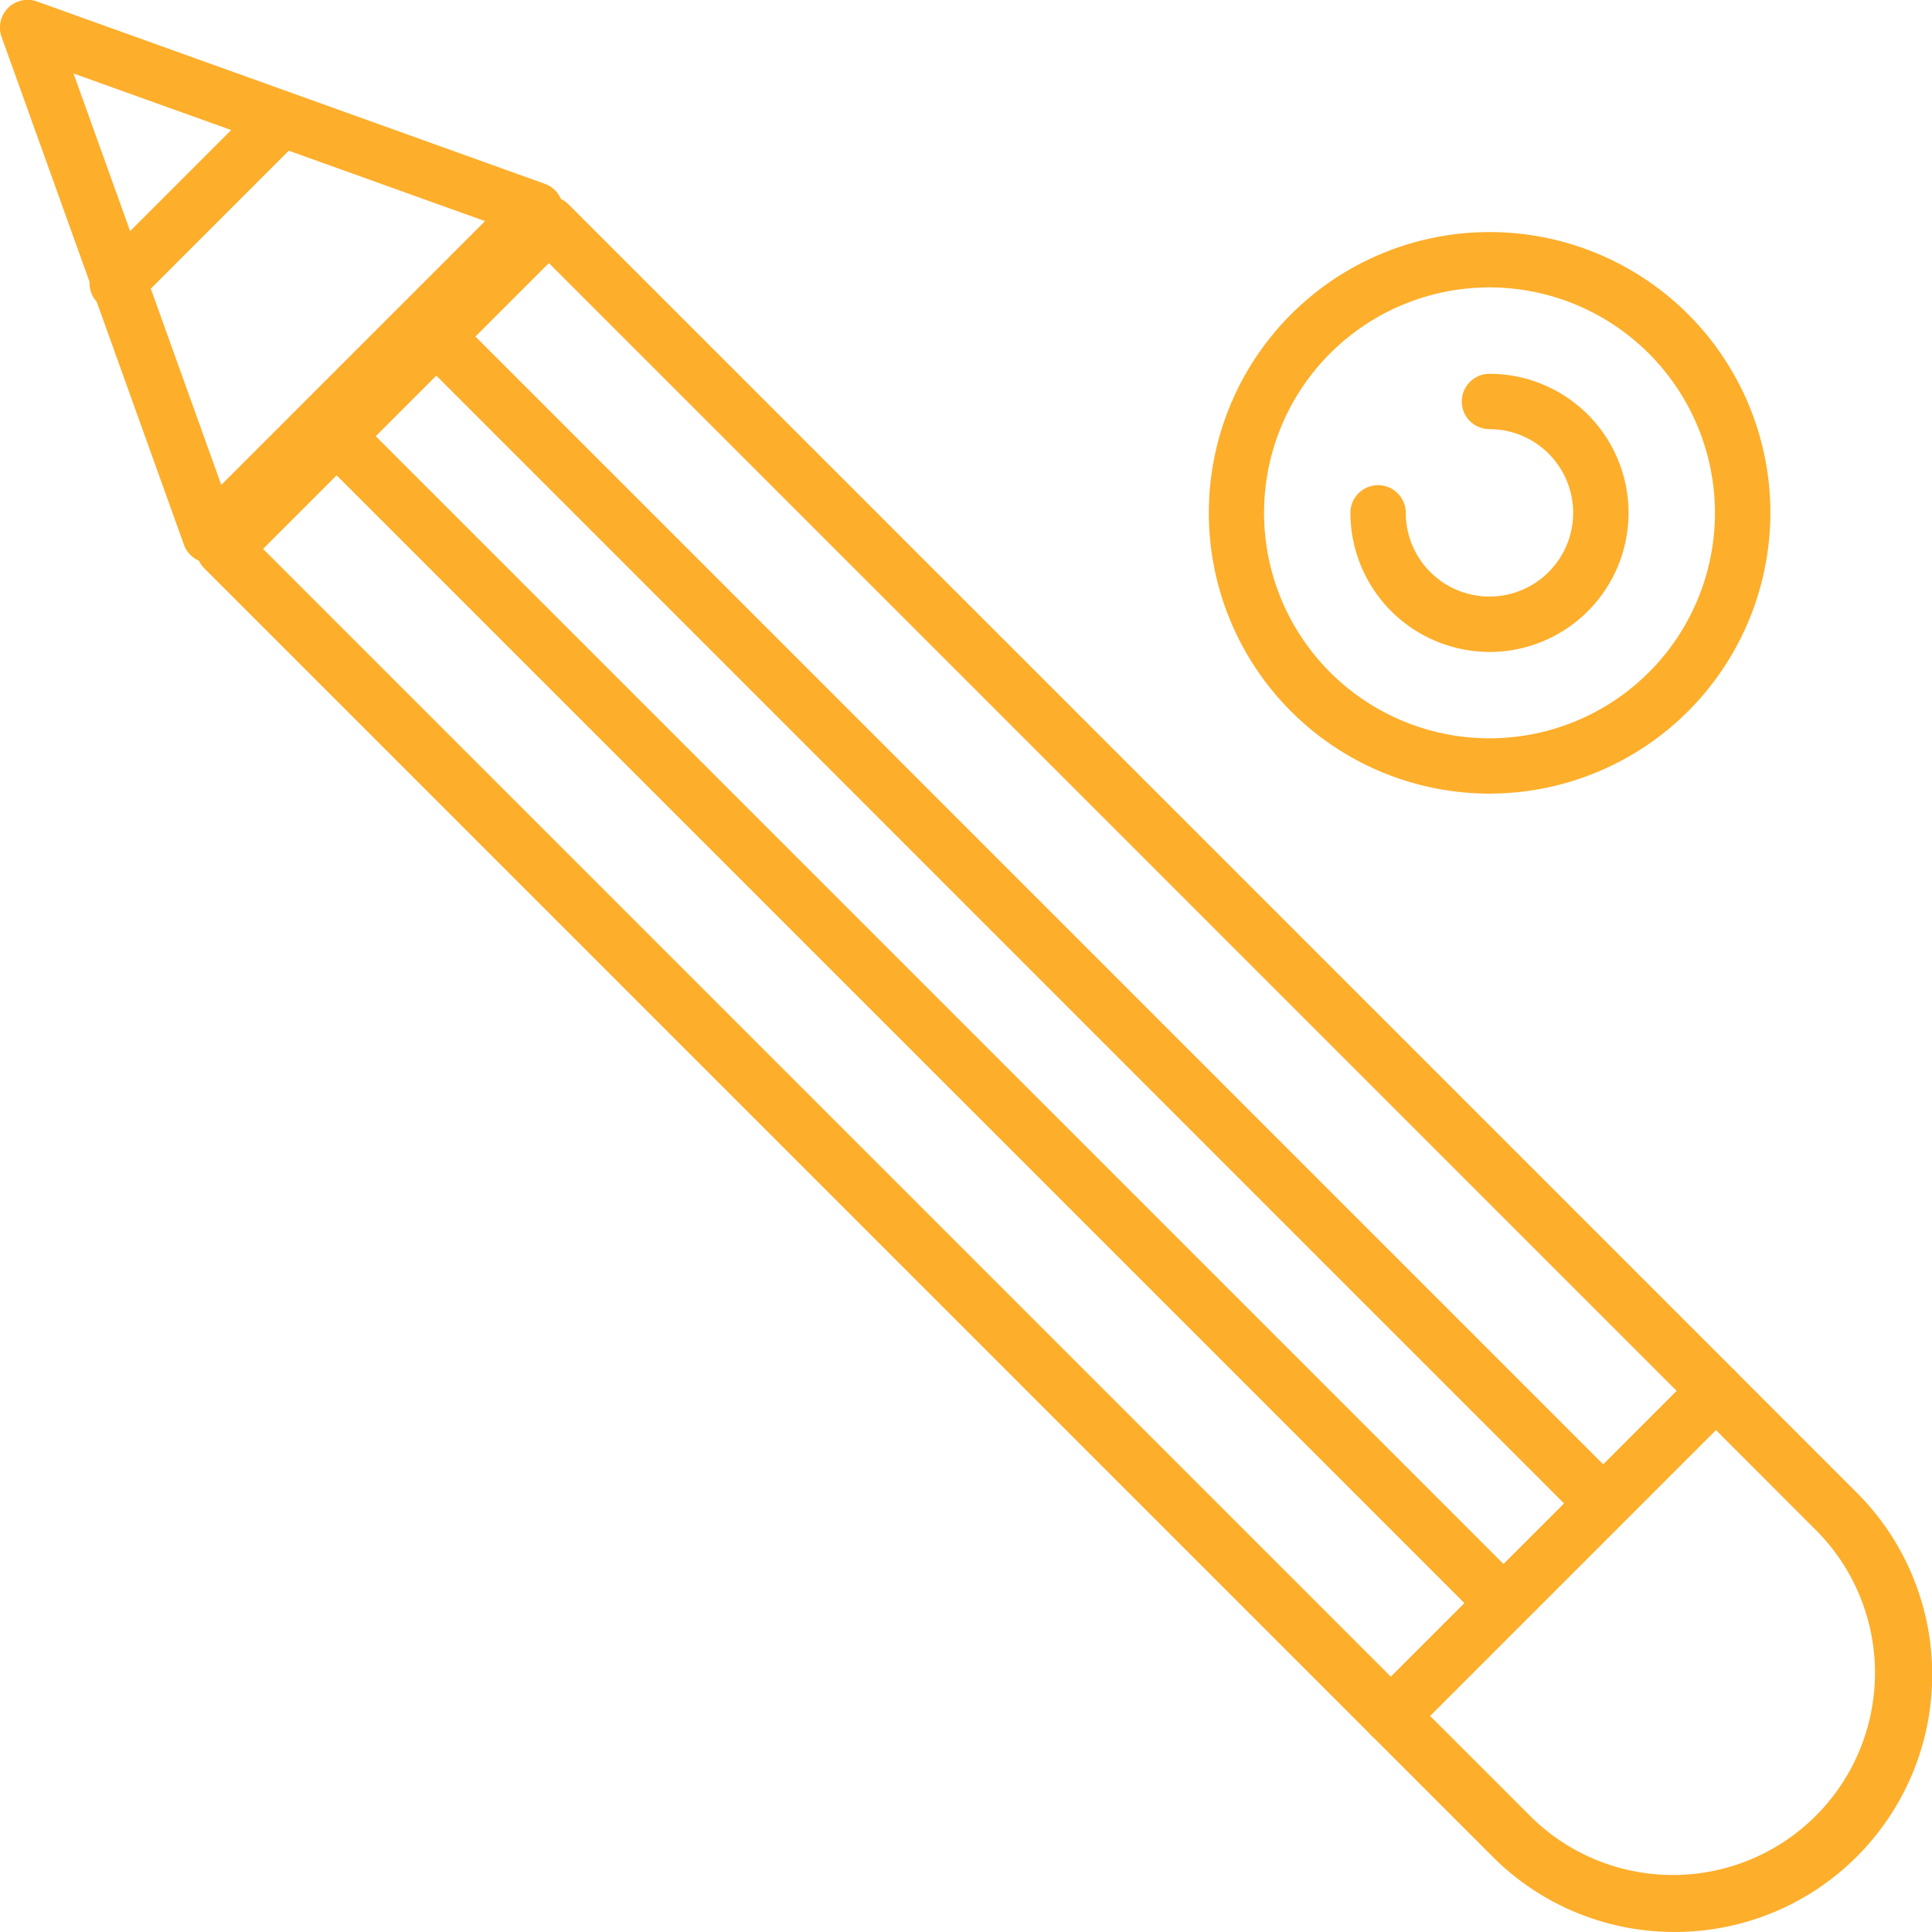 <?xml version="1.0" encoding="utf-8"?><svg xmlns="http://www.w3.org/2000/svg" width="76.173" height="76.172" viewBox="0 0 76.173 76.172">
  <g id="Grupo_440" data-name="Grupo 440" transform="translate(0 0)">
    <g id="Grupo_425" data-name="Grupo 425" transform="translate(47.656 9.149)">
      <g id="Grupo_424" data-name="Grupo 424">
        <path id="Caminho_2355" data-name="Caminho 2355" d="M3549.826,2675.976A11.07,11.07,0,1,1,3560.9,2664.9,11.084,11.084,0,0,1,3549.826,2675.976Zm0-19.959a8.889,8.889,0,1,0,8.889,8.888A8.9,8.9,0,0,0,3549.826,2656.017Z" transform="translate(-3538.755 -2653.835)" fill="#fdae2b"/>
      </g>
    </g>
    <g id="Grupo_427" data-name="Grupo 427" transform="translate(53.243 14.736)">
      <g id="Grupo_426" data-name="Grupo 426">
        <path id="Caminho_2356" data-name="Caminho 2356" d="M3551.922,2672.484a5.49,5.49,0,0,1-5.484-5.483,1.091,1.091,0,1,1,2.182,0,3.3,3.3,0,1,0,3.3-3.3,1.091,1.091,0,0,1,0-2.182,5.483,5.483,0,1,1,0,10.967Z" transform="translate(-3546.438 -2661.517)" fill="#fdae2b"/>
      </g>
    </g>
    <g id="Grupo_429" data-name="Grupo 429" transform="translate(7.739 7.738)">
      <g id="Grupo_428" data-name="Grupo 428">
        <path id="Caminho_2357" data-name="Caminho 2357" d="M3530.968,2712.9a1.087,1.087,0,0,1-.771-.319l-46.011-46.011a1.092,1.092,0,0,1,0-1.542L3497,2652.215a1.09,1.09,0,0,1,1.542,0l46.011,46.01a1.09,1.09,0,0,1,0,1.542l-12.812,12.812A1.088,1.088,0,0,1,3530.968,2712.9Zm-44.468-47.1,44.468,44.468L3542.237,2699l-44.468-44.469Z" transform="translate(-3483.867 -2651.896)" fill="#fdae2b"/>
      </g>
    </g>
    <g id="Grupo_431" data-name="Grupo 431" transform="translate(15.977 12.047)">
      <g id="Grupo_430" data-name="Grupo 430">
        <path id="Caminho_2358" data-name="Caminho 2358" d="M3542.3,2706.014a1.089,1.089,0,0,1-.771-.32l-46.01-46.01a1.091,1.091,0,0,1,1.542-1.542l46.01,46.01a1.091,1.091,0,0,1-.771,1.863Z" transform="translate(-3495.195 -2657.821)" fill="#fdae2b"/>
      </g>
    </g>
    <g id="Grupo_433" data-name="Grupo 433" transform="translate(12.048 15.975)">
      <g id="Grupo_432" data-name="Grupo 432">
        <path id="Caminho_2359" data-name="Caminho 2359" d="M3536.894,2711.414a1.086,1.086,0,0,1-.771-.32l-46.011-46.01a1.091,1.091,0,0,1,1.542-1.543l46.011,46.011a1.091,1.091,0,0,1-.772,1.862Z" transform="translate(-3489.792 -2663.221)" fill="#fdae2b"/>
      </g>
    </g>
    <g id="Grupo_435" data-name="Grupo 435" transform="translate(53.75 53.749)">
      <g id="Grupo_434" data-name="Grupo 434">
        <path id="Caminho_2360" data-name="Caminho 2360" d="M3559.412,2737.586a10.121,10.121,0,0,1-7.177-2.968l-4.781-4.782a1.092,1.092,0,0,1,0-1.543l12.812-12.811a1.091,1.091,0,0,1,1.543,0l4.781,4.781a10.145,10.145,0,0,1-7.177,17.323Zm-9.645-8.521,4.01,4.01a7.969,7.969,0,0,0,11.269-11.269l-4.009-4.01Z" transform="translate(-3547.135 -2715.163)" fill="#fdae2b"/>
      </g>
    </g>
    <g id="Grupo_437" data-name="Grupo 437" transform="translate(0 0)">
      <g id="Grupo_436" data-name="Grupo 436">
        <path id="Caminho_2361" data-name="Caminho 2361" d="M3481.505,2663.453a1.089,1.089,0,0,1-1.027-.722l-7.188-20.016a1.092,1.092,0,0,1,1.4-1.4l20.016,7.187a1.09,1.09,0,0,1,.4,1.8l-12.828,12.83A1.092,1.092,0,0,1,3481.505,2663.453Zm-5.38-19.3,5.825,16.22,10.4-10.4Z" transform="translate(-3473.226 -2641.255)" fill="#fdae2b"/>
      </g>
    </g>
    <g id="Grupo_439" data-name="Grupo 439" transform="translate(3.529 3.593)">
      <g id="Grupo_438" data-name="Grupo 438">
        <path id="Caminho_2362" data-name="Caminho 2362" d="M3479.17,2654.857a1.091,1.091,0,0,1-.772-1.862l6.479-6.479a1.091,1.091,0,0,1,1.543,1.542l-6.48,6.479A1.087,1.087,0,0,1,3479.17,2654.857Z" transform="translate(-3478.078 -2646.195)" fill="#fdae2b"/>
      </g>
    </g>
  </g>
</svg>
